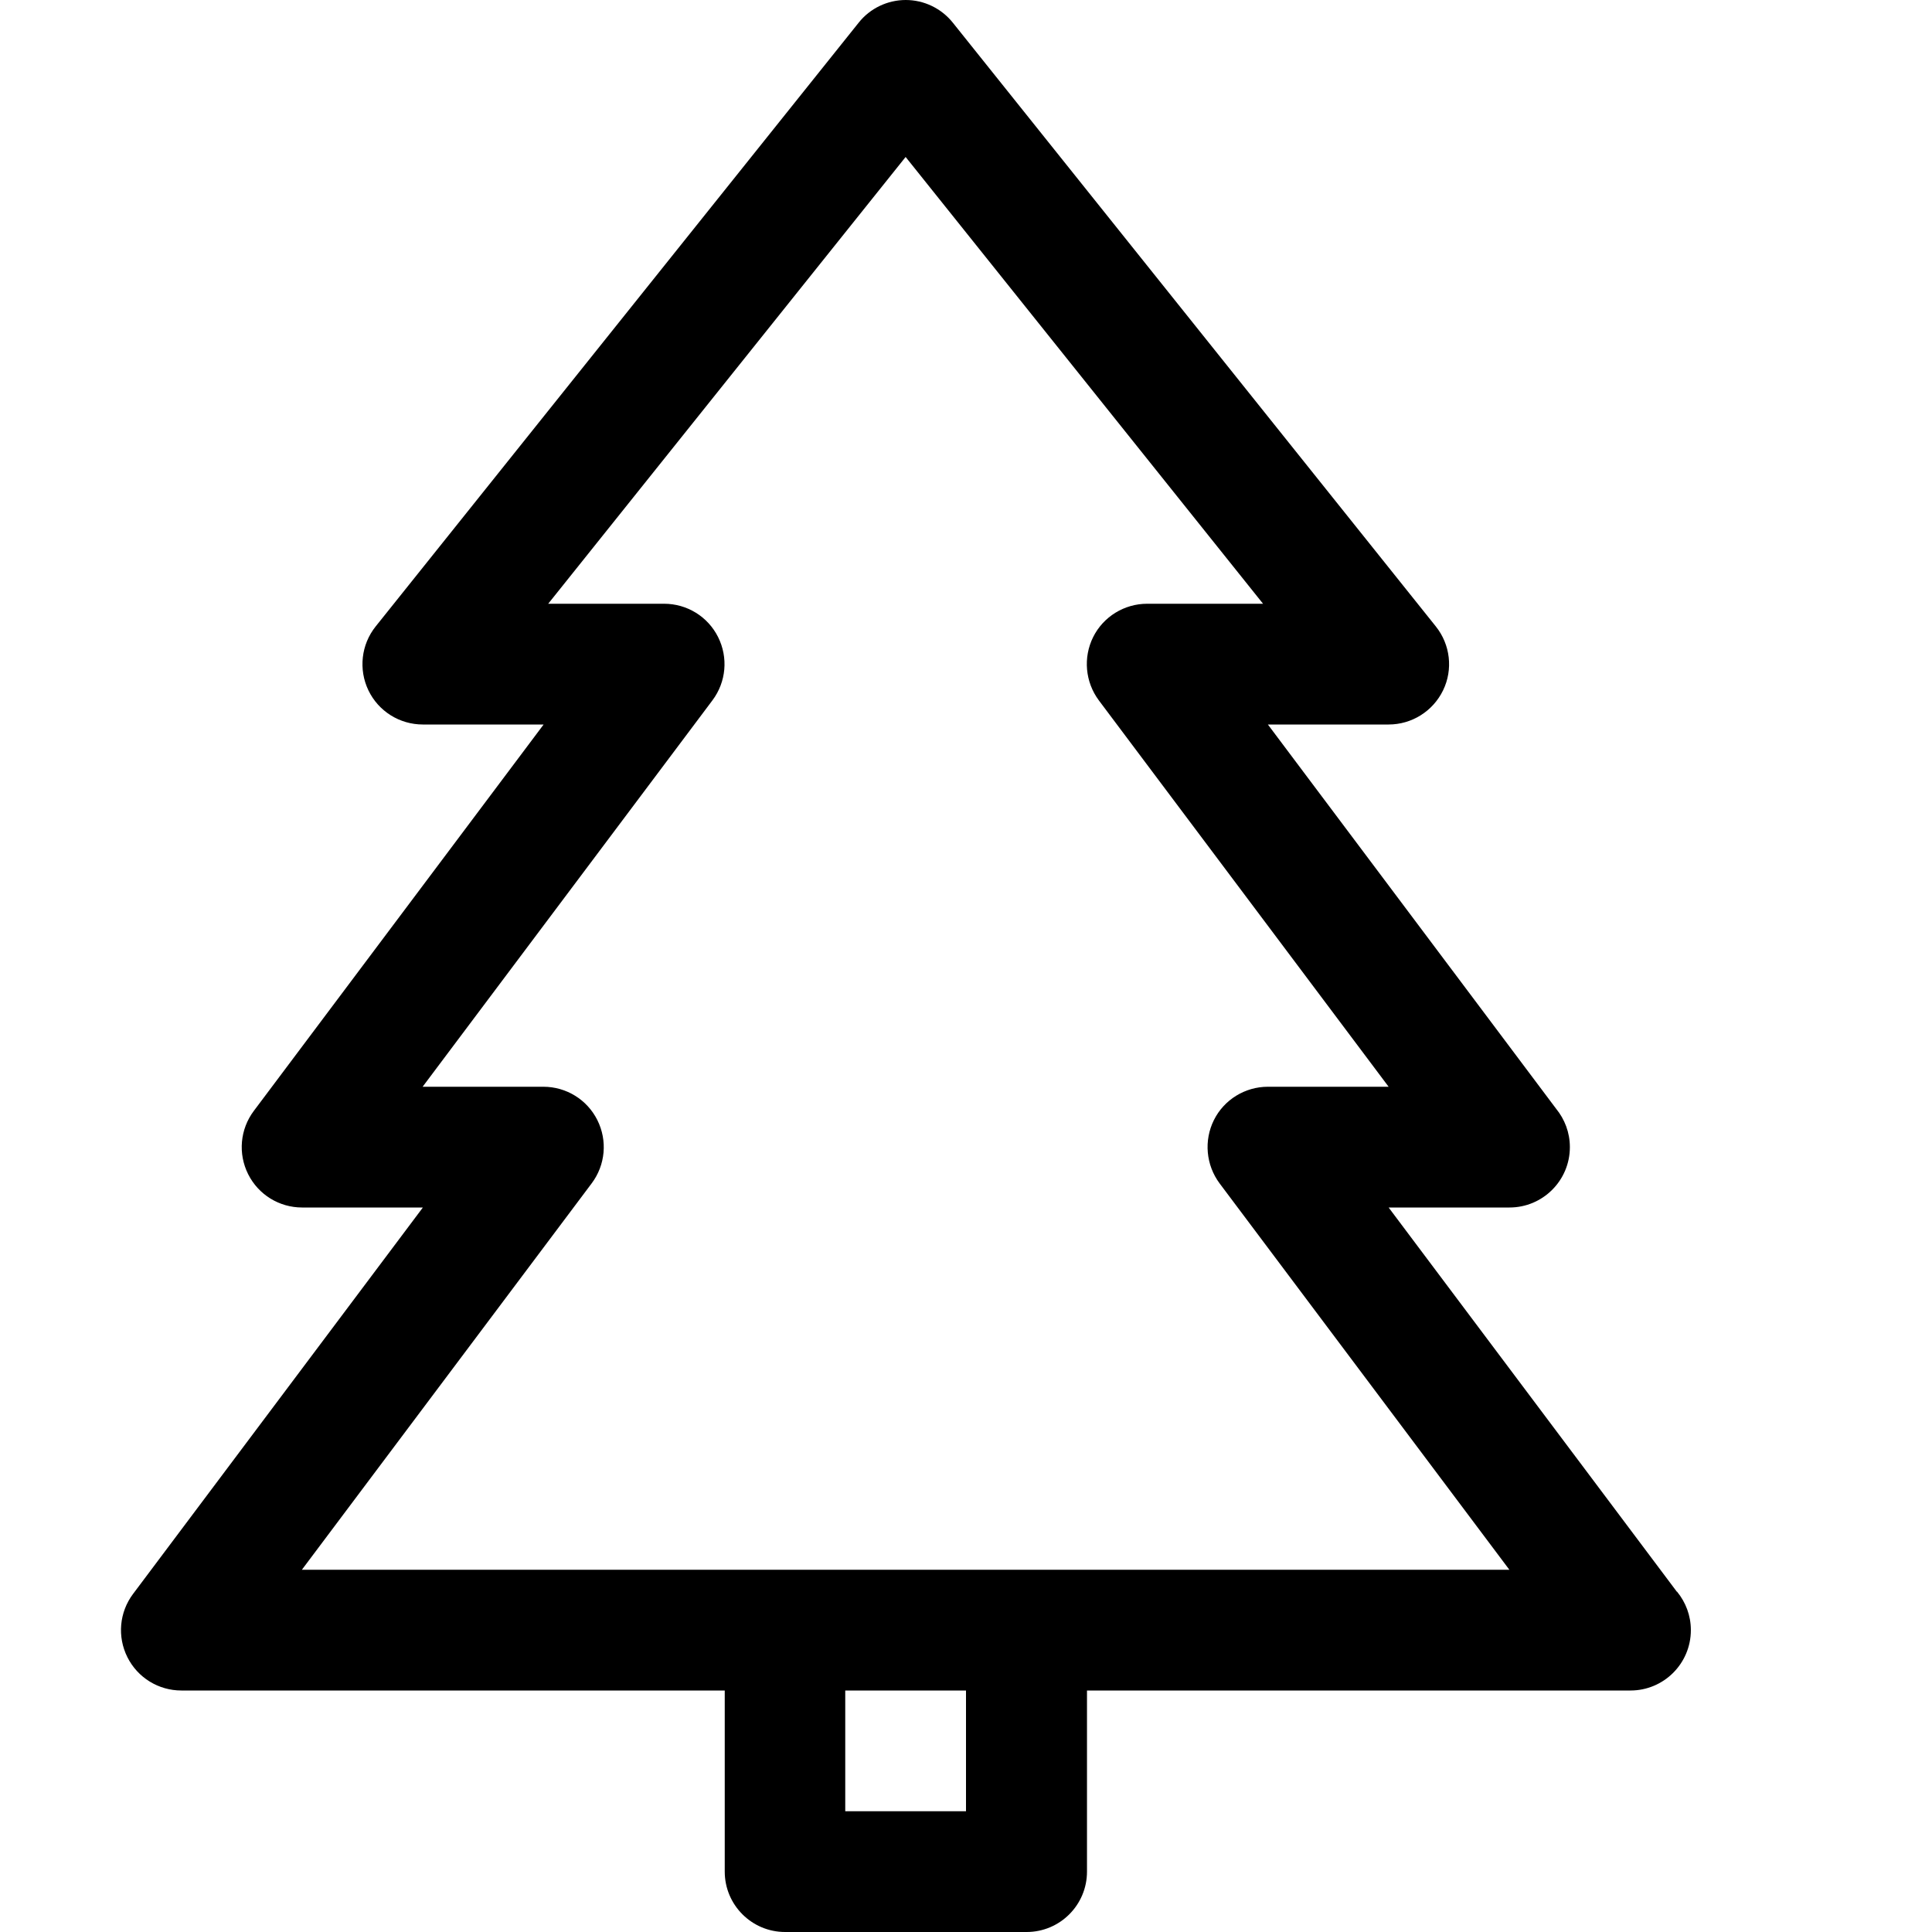 
<svg version="1.1" xmlns="http://www.w3.org/2000/svg" width="16" height="16" viewBox="0 0 16 16">

<path d="M13.887 13.182l-2.387-3.182h1c0 0 0.001 0 0.001 0 0.276 0 0.5-0.224 0.5-0.5 0-0.121-0.043-0.231-0.114-0.318l-2.387-3.182h1c0.192 0 0.367-0.11 0.451-0.283s0.060-0.379-0.060-0.529l-4-5c-0.095-0.119-0.239-0.188-0.39-0.188s-0.296 0.069-0.39 0.188l-4 5c-0.12 0.15-0.143 0.356-0.060 0.529s0.258 0.283 0.451 0.283h1l-2.4 3.2c-0.114 0.152-0.132 0.354-0.047 0.524s0.258 0.276 0.447 0.276h1l-2.4 3.2c-0.114 0.152-0.132 0.354-0.047 0.524s0.258 0.276 0.447 0.276h4.5v1.5c0 0.276 0.224 0.5 0.5 0.5h2c0.276 0 0.5-0.224 0.5-0.5v-1.5h4.5c0 0 0 0 0.001 0 0.276 0 0.5-0.224 0.5-0.5 0-0.121-0.043-0.231-0.114-0.318zM8 15h-1v-1h1v1zM2.5 13l2.4-3.2c0.114-0.152 0.132-0.354 0.047-0.524s-0.258-0.276-0.447-0.276h-1l2.4-3.2c0.114-0.152 0.132-0.354 0.047-0.524s-0.258-0.276-0.447-0.276h-0.96l2.96-3.7 2.96 3.7h-0.96c-0.189 0-0.363 0.107-0.447 0.276s-0.066 0.372 0.047 0.524l2.4 3.2h-1c-0.189 0-0.363 0.107-0.447 0.276s-0.066 0.372 0.047 0.524l2.4 3.2h-10z"></path>
</svg>
